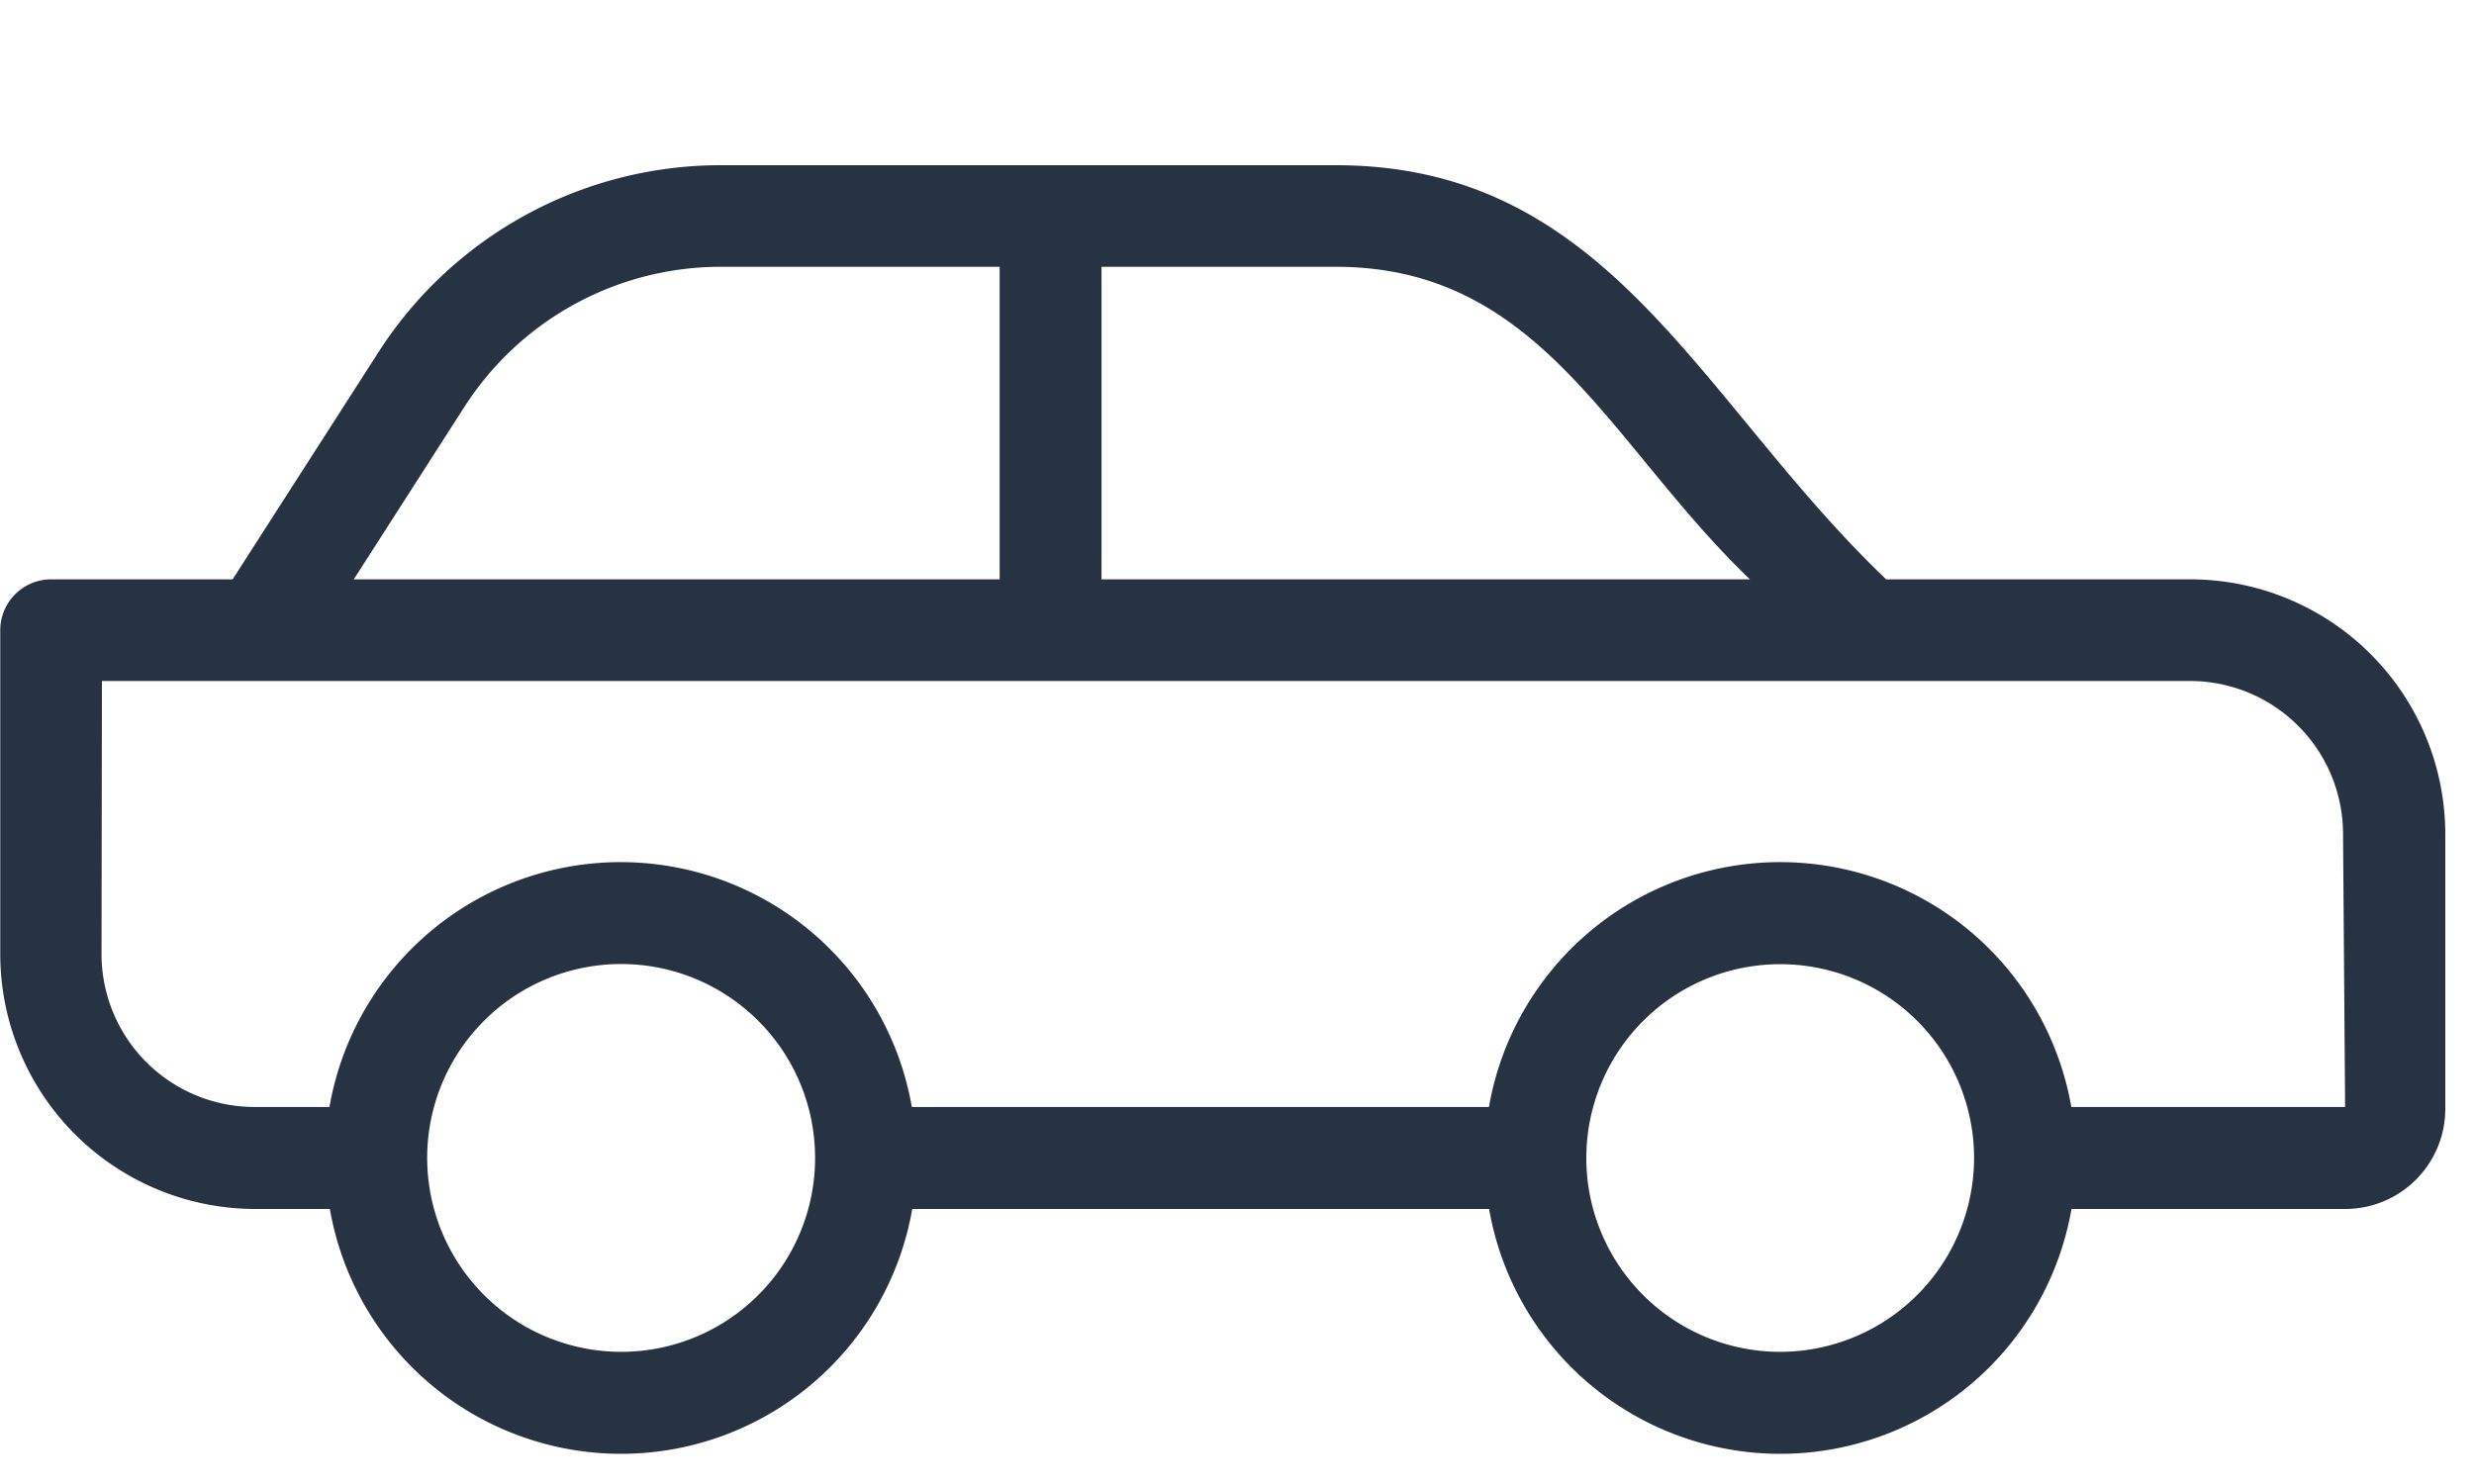 <svg id="classificados" xmlns="http://www.w3.org/2000/svg" width="30" height="18" viewBox="0 0 30 18"><g id="Icon_Car" data-name="Icon Car" transform="translate(0 2)"><path id="Path_394" data-name="Path 394" d="M17.734,48.837h.909a3.584,3.584,0,0,0,7.062,0H32.7a3.584,3.584,0,0,0,7.062,0h3.32a1.214,1.214,0,0,0,1.213-1.213V44.287A3.094,3.094,0,0,0,41.2,41.2H37.515c-2.275-2.172-3.348-5.023-6.675-5.023H23.391a4.928,4.928,0,0,0-4.162,2.273L17.464,41.2h-2.2a.618.618,0,0,0-.618.619v3.931A3.094,3.094,0,0,0,17.734,48.837Zm4.44,1.733a2.354,2.354,0,0,1-2.351-2.343l0-.008,0-.008a2.352,2.352,0,1,1,2.351,2.359Zm14.055,0a2.351,2.351,0,1,1,2.352-2.355v.008A2.355,2.355,0,0,1,36.229,50.57ZM35.863,41.2H28V37.409H30.84C33.336,37.409,34.154,39.563,35.863,41.2ZM20.27,39.115a3.694,3.694,0,0,1,3.121-1.706h3.374V41.2H18.933Zm-4.391,3.318H41.2a1.857,1.857,0,0,1,1.855,1.854L43.08,47.6H39.76a3.584,3.584,0,0,0-7.062,0H25.7a3.584,3.584,0,0,0-7.062,0h-.909a1.856,1.856,0,0,1-1.855-1.854Z" transform="translate(-14.643 -36.173)" fill="#273342"/></g></svg>